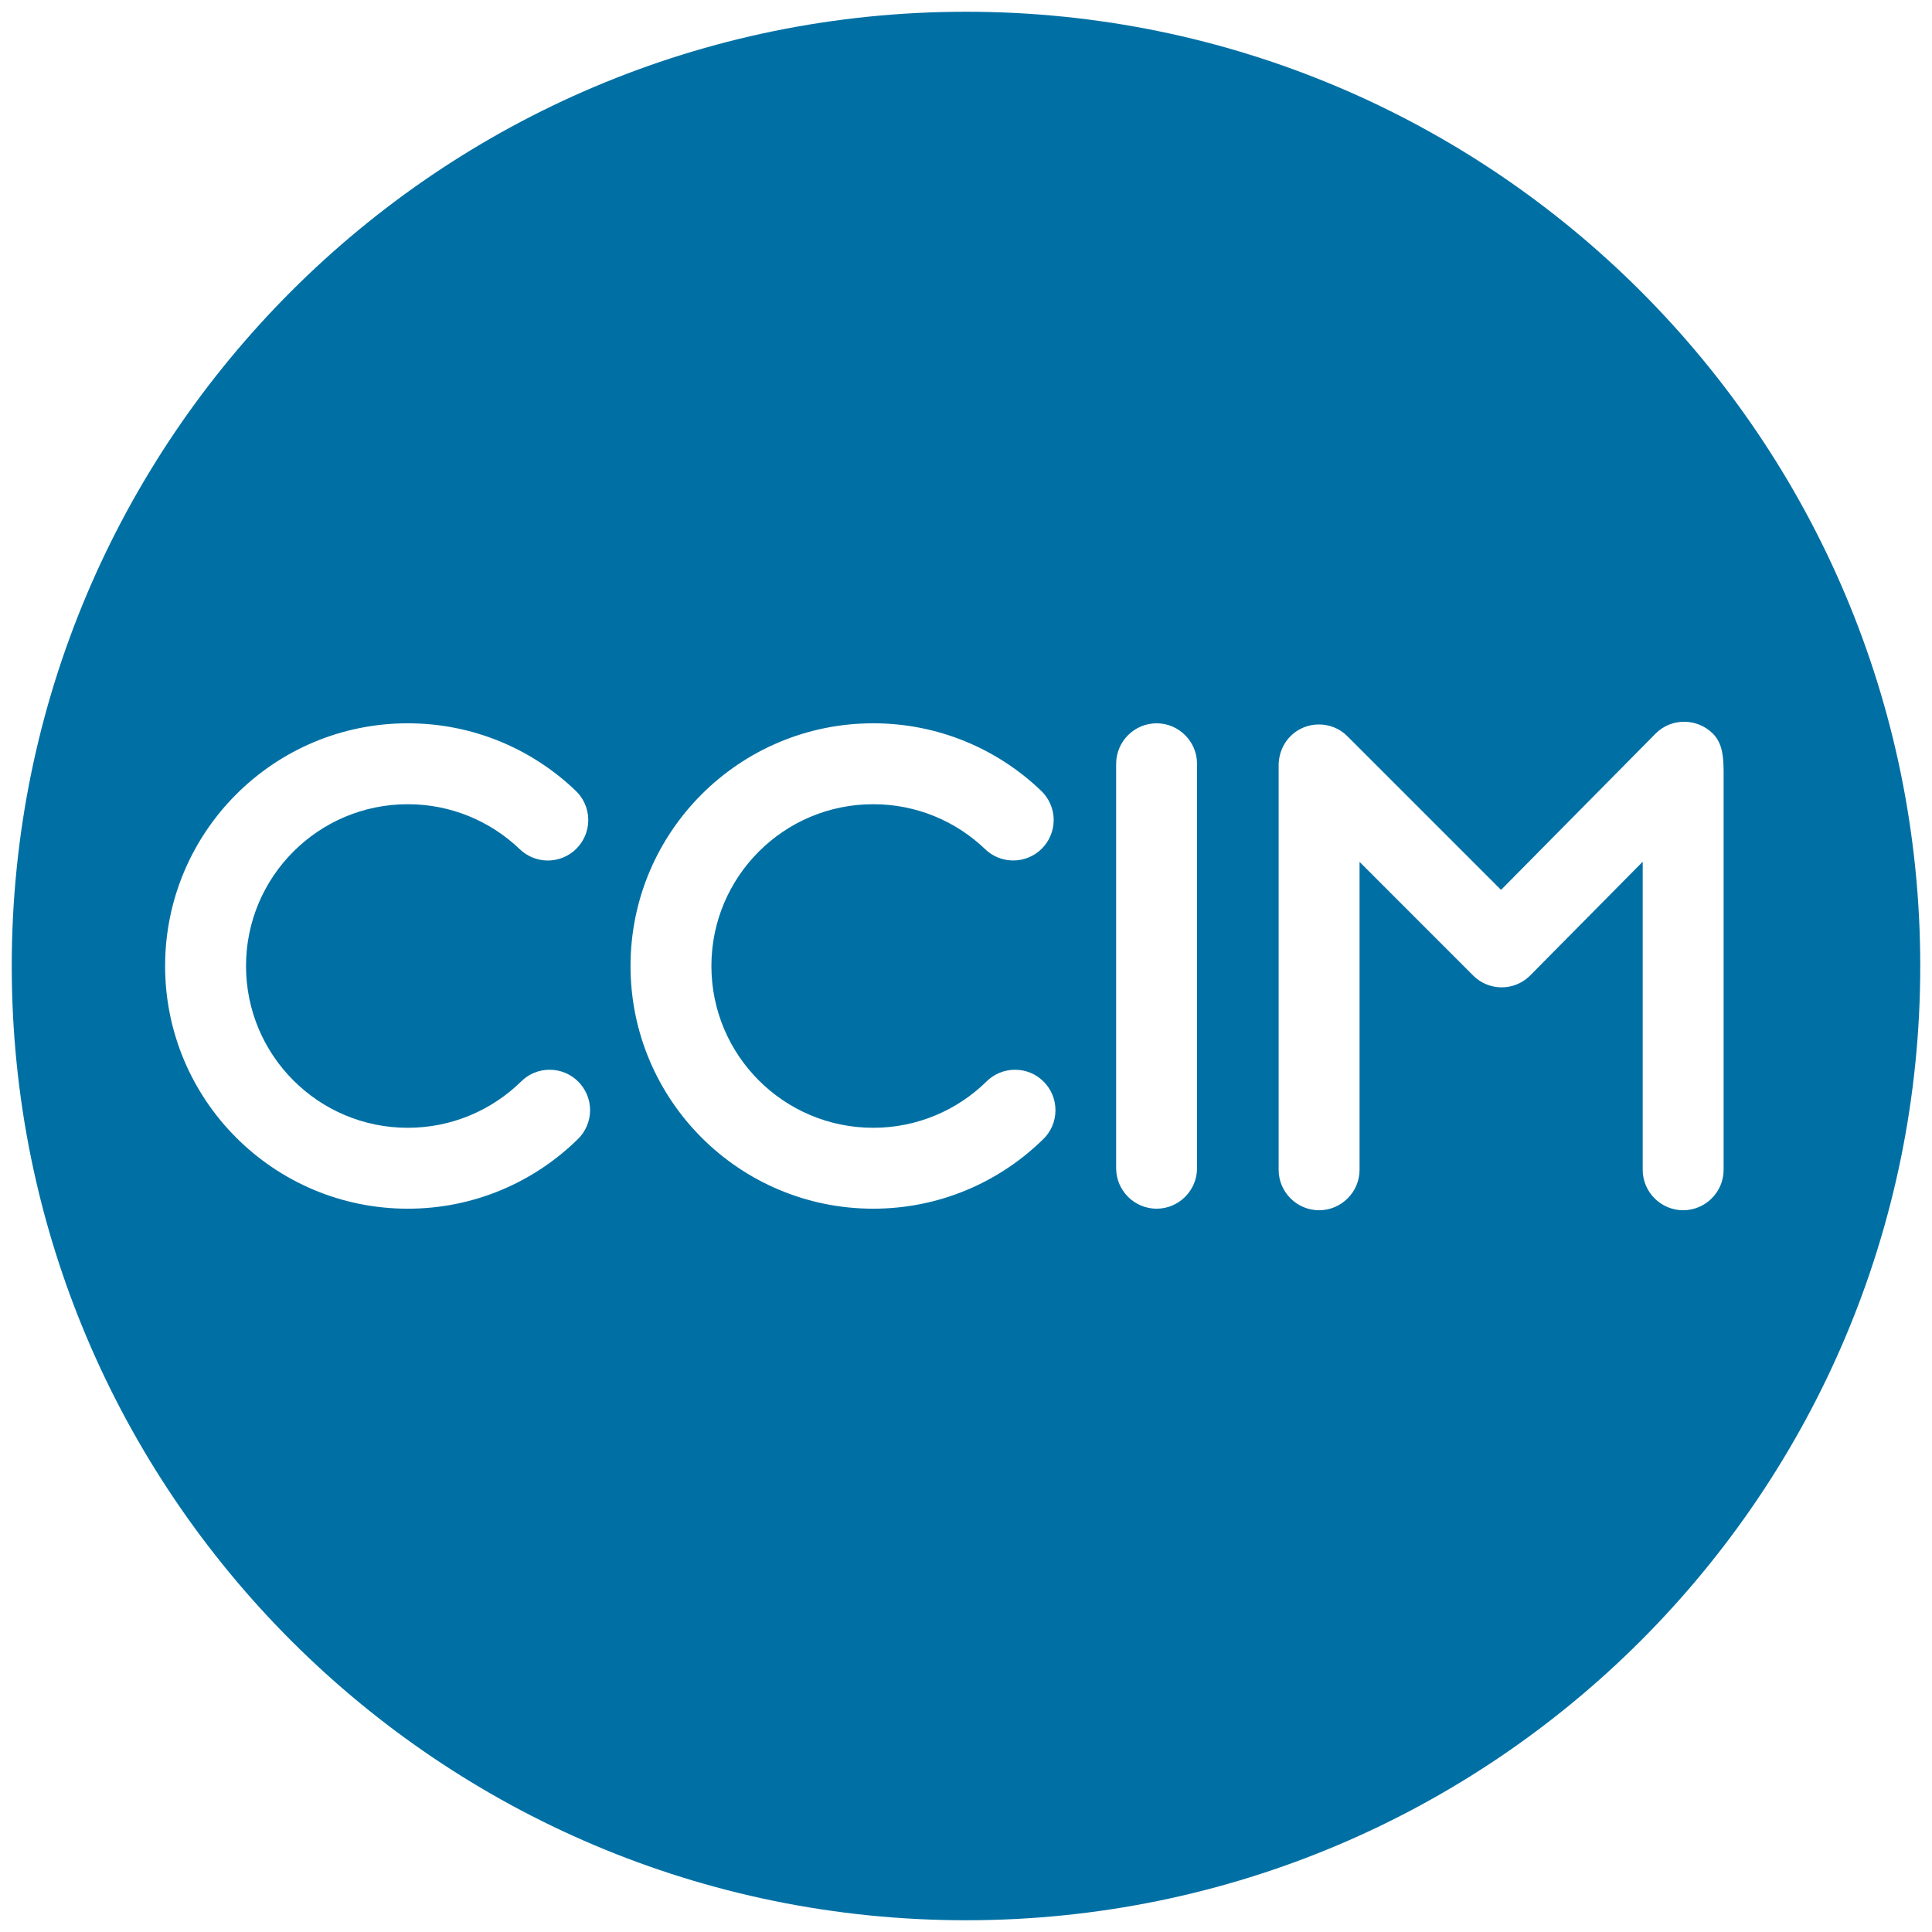 <?xml version="1.0" encoding="UTF-8"?> <!-- Creator: CorelDRAW 2021.5 --> <svg xmlns="http://www.w3.org/2000/svg" xmlns:xlink="http://www.w3.org/1999/xlink" xmlns:xodm="http://www.corel.com/coreldraw/odm/2003" xml:space="preserve" width="500px" height="500px" style="shape-rendering:geometricPrecision; text-rendering:geometricPrecision; image-rendering:optimizeQuality; fill-rule:evenodd; clip-rule:evenodd" viewBox="0 0 500 500"> <defs> <style type="text/css"> <![CDATA[ .fil0 {fill:#0070A4} ]]> </style> </defs> <g id="Слой_x0020_1">  <path class="fil0" d="M250 3.04c136.39,0 246.96,110.57 246.96,246.96 0,136.39 -110.57,246.96 -246.96,246.96 -136.39,0 -246.96,-110.57 -246.96,-246.96 0,-136.39 110.57,-246.96 246.96,-246.96zm5.34 276.82l-0.06 0.06c-7.55,7.39 -17.89,11.95 -29.29,11.95 -11.57,0 -22.04,-4.69 -29.61,-12.26 -7.58,-7.58 -12.27,-18.05 -12.27,-29.61 0,-11.56 4.69,-22.03 12.27,-29.61 7.57,-7.58 18.04,-12.26 29.61,-12.26 11.24,0 21.44,4.42 28.96,11.63 1.88,1.82 4.45,2.93 7.27,2.93 5.78,0 10.47,-4.68 10.47,-10.47 0,-3.01 -1.28,-5.72 -3.31,-7.63 -11.28,-10.78 -26.56,-17.4 -43.39,-17.4 -17.35,0 -33.05,7.03 -44.42,18.4 -11.36,11.36 -18.39,27.07 -18.39,44.41 0,17.34 7.03,33.04 18.39,44.41 11.37,11.37 27.07,18.4 44.42,18.4 17.08,0 32.58,-6.83 43.9,-17.9l0.02 -0.01 0.12 -0.12c1.93,-1.9 3.12,-4.54 3.12,-7.46 0,-5.78 -4.68,-10.47 -10.46,-10.47 -2.86,0 -5.46,1.15 -7.35,3.01zm187.94 -90.01c-4.08,-4.07 -10.76,-4.09 -14.81,0l-40 40.45 -39.79 -39.79c-4.04,-4.03 -10.65,-4.03 -14.69,0 -1.38,1.39 -2.29,3.07 -2.73,4.85 -0.23,0.86 -0.35,1.77 -0.35,2.69l0 104.69c0,5.76 4.71,10.47 10.47,10.47 5.76,0 10.47,-4.71 10.47,-10.47l0 -79.69 29.37 29.38 0.06 0.06c3.99,3.99 10.49,4.04 14.53,0.15l0.1 -0.09 0.06 -0.06 0 0 0.02 -0.02 0.04 -0.04 29.1 -29.42 0 79.73c0,5.76 4.71,10.47 10.47,10.47 5.76,0 10.47,-4.71 10.47,-10.47l0 -103.19c-0.06,-3.42 -0.17,-7.07 -2.79,-9.7zm-143.95 -2.66c5.75,0 10.46,4.71 10.46,10.47l0 104.68c0,5.76 -4.71,10.47 -10.46,10.47 -5.76,0 -10.47,-4.71 -10.47,-10.47l0 -104.68c0,-5.76 4.71,-10.47 10.47,-10.47zm-164.43 92.67l-0.06 0.06c-7.56,7.39 -17.9,11.95 -29.3,11.95 -11.57,0 -22.04,-4.68 -29.61,-12.26 -7.58,-7.58 -12.26,-18.05 -12.26,-29.61 0,-11.56 4.68,-22.03 12.26,-29.61 7.57,-7.57 18.04,-12.26 29.61,-12.26 11.24,0 21.44,4.43 28.96,11.63 1.89,1.82 4.45,2.94 7.27,2.94 5.78,0 10.47,-4.69 10.47,-10.47 0,-3.01 -1.27,-5.73 -3.31,-7.64 -11.28,-10.78 -26.56,-17.4 -43.39,-17.4 -17.35,0 -33.05,7.03 -44.42,18.4 -11.36,11.37 -18.39,27.07 -18.39,44.41 0,17.34 7.03,33.04 18.39,44.41 11.37,11.37 27.07,18.4 44.42,18.4 17.08,0 32.58,-6.83 43.9,-17.9l0.02 -0.01 0.12 -0.12c1.93,-1.9 3.13,-4.54 3.13,-7.46 0,-5.78 -4.69,-10.47 -10.47,-10.47 -2.86,0 -5.45,1.15 -7.34,3.01z"></path> </g> </svg> 